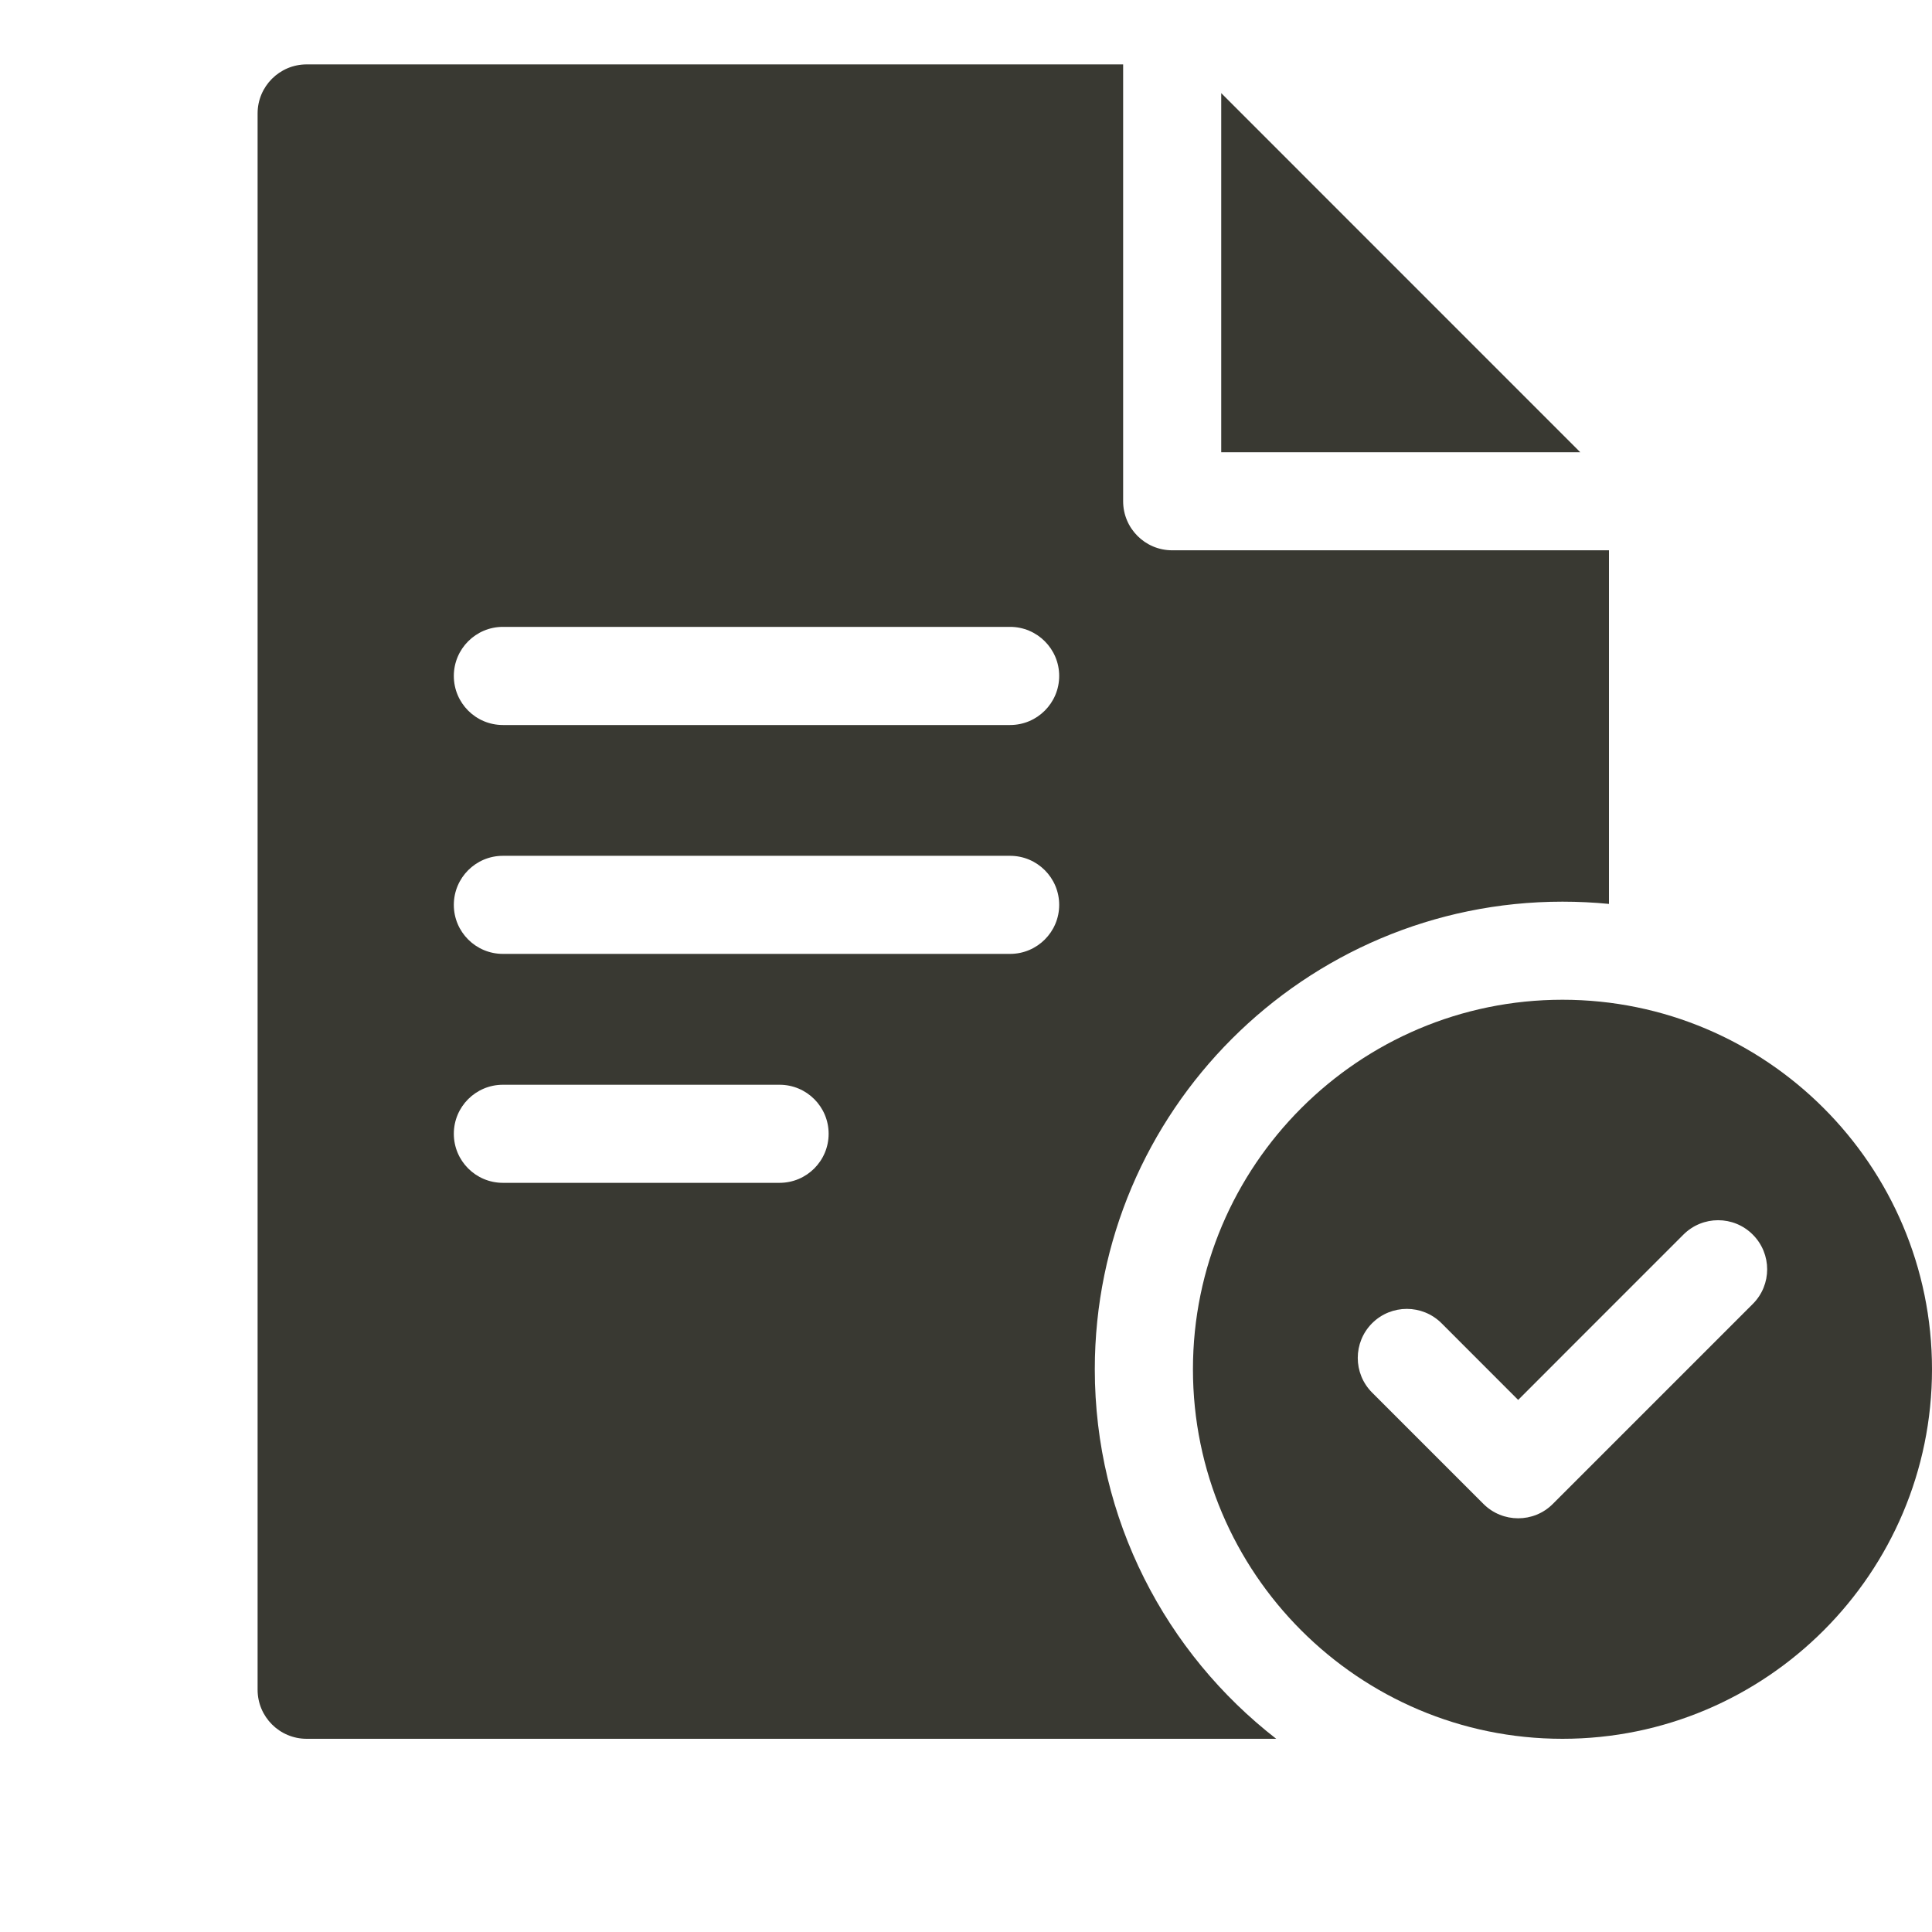 <?xml version="1.0" encoding="UTF-8"?> <svg xmlns="http://www.w3.org/2000/svg" width="30" height="30" viewBox="0 0 30 30" fill="none"><path d="M24.538 7.022H18.963V1.446L24.538 7.022Z" fill="#393932"></path><path d="M18.201 8.545C17.781 8.545 17.44 8.204 17.44 7.783V1H4.762C4.341 1 4 1.341 4 1.762V26.238C4 26.659 4.341 27 4.762 27H19.817C18.105 25.671 17 23.593 17 21.262C17 17.258 20.258 14.001 24.262 14.001C24.506 14.001 24.747 14.013 24.984 14.036V8.545H18.201ZM12.105 18.367H7.809C7.388 18.367 7.047 18.026 7.047 17.605C7.047 17.185 7.388 16.844 7.809 16.844H12.105C12.526 16.844 12.867 17.185 12.867 17.605C12.867 18.026 12.526 18.367 12.105 18.367ZM15.685 14.812H7.809C7.388 14.812 7.047 14.471 7.047 14.051C7.047 13.63 7.388 13.289 7.809 13.289H15.685C16.105 13.289 16.447 13.63 16.447 14.051C16.447 14.471 16.105 14.812 15.685 14.812ZM15.685 11.258H7.809C7.388 11.258 7.047 10.917 7.047 10.496C7.047 10.076 7.388 9.734 7.809 9.734H15.685C16.105 9.734 16.447 10.076 16.447 10.496C16.447 10.917 16.105 11.258 15.685 11.258Z" fill="#393932"></path><path d="M24.262 15.524C21.098 15.524 18.524 18.098 18.524 21.262C18.524 24.426 21.098 27 24.262 27C27.426 27 30 24.426 30 21.262C30 18.098 27.426 15.524 24.262 15.524ZM27.217 20.248L24.112 23.353C23.964 23.502 23.769 23.576 23.574 23.576C23.379 23.576 23.184 23.502 23.035 23.353L21.306 21.624C21.009 21.327 21.009 20.845 21.306 20.547C21.604 20.25 22.086 20.25 22.384 20.547L23.574 21.738L24.428 20.883L26.14 19.171C26.438 18.873 26.92 18.873 27.217 19.171C27.515 19.469 27.515 19.951 27.217 20.248Z" fill="#393932"></path></svg> 